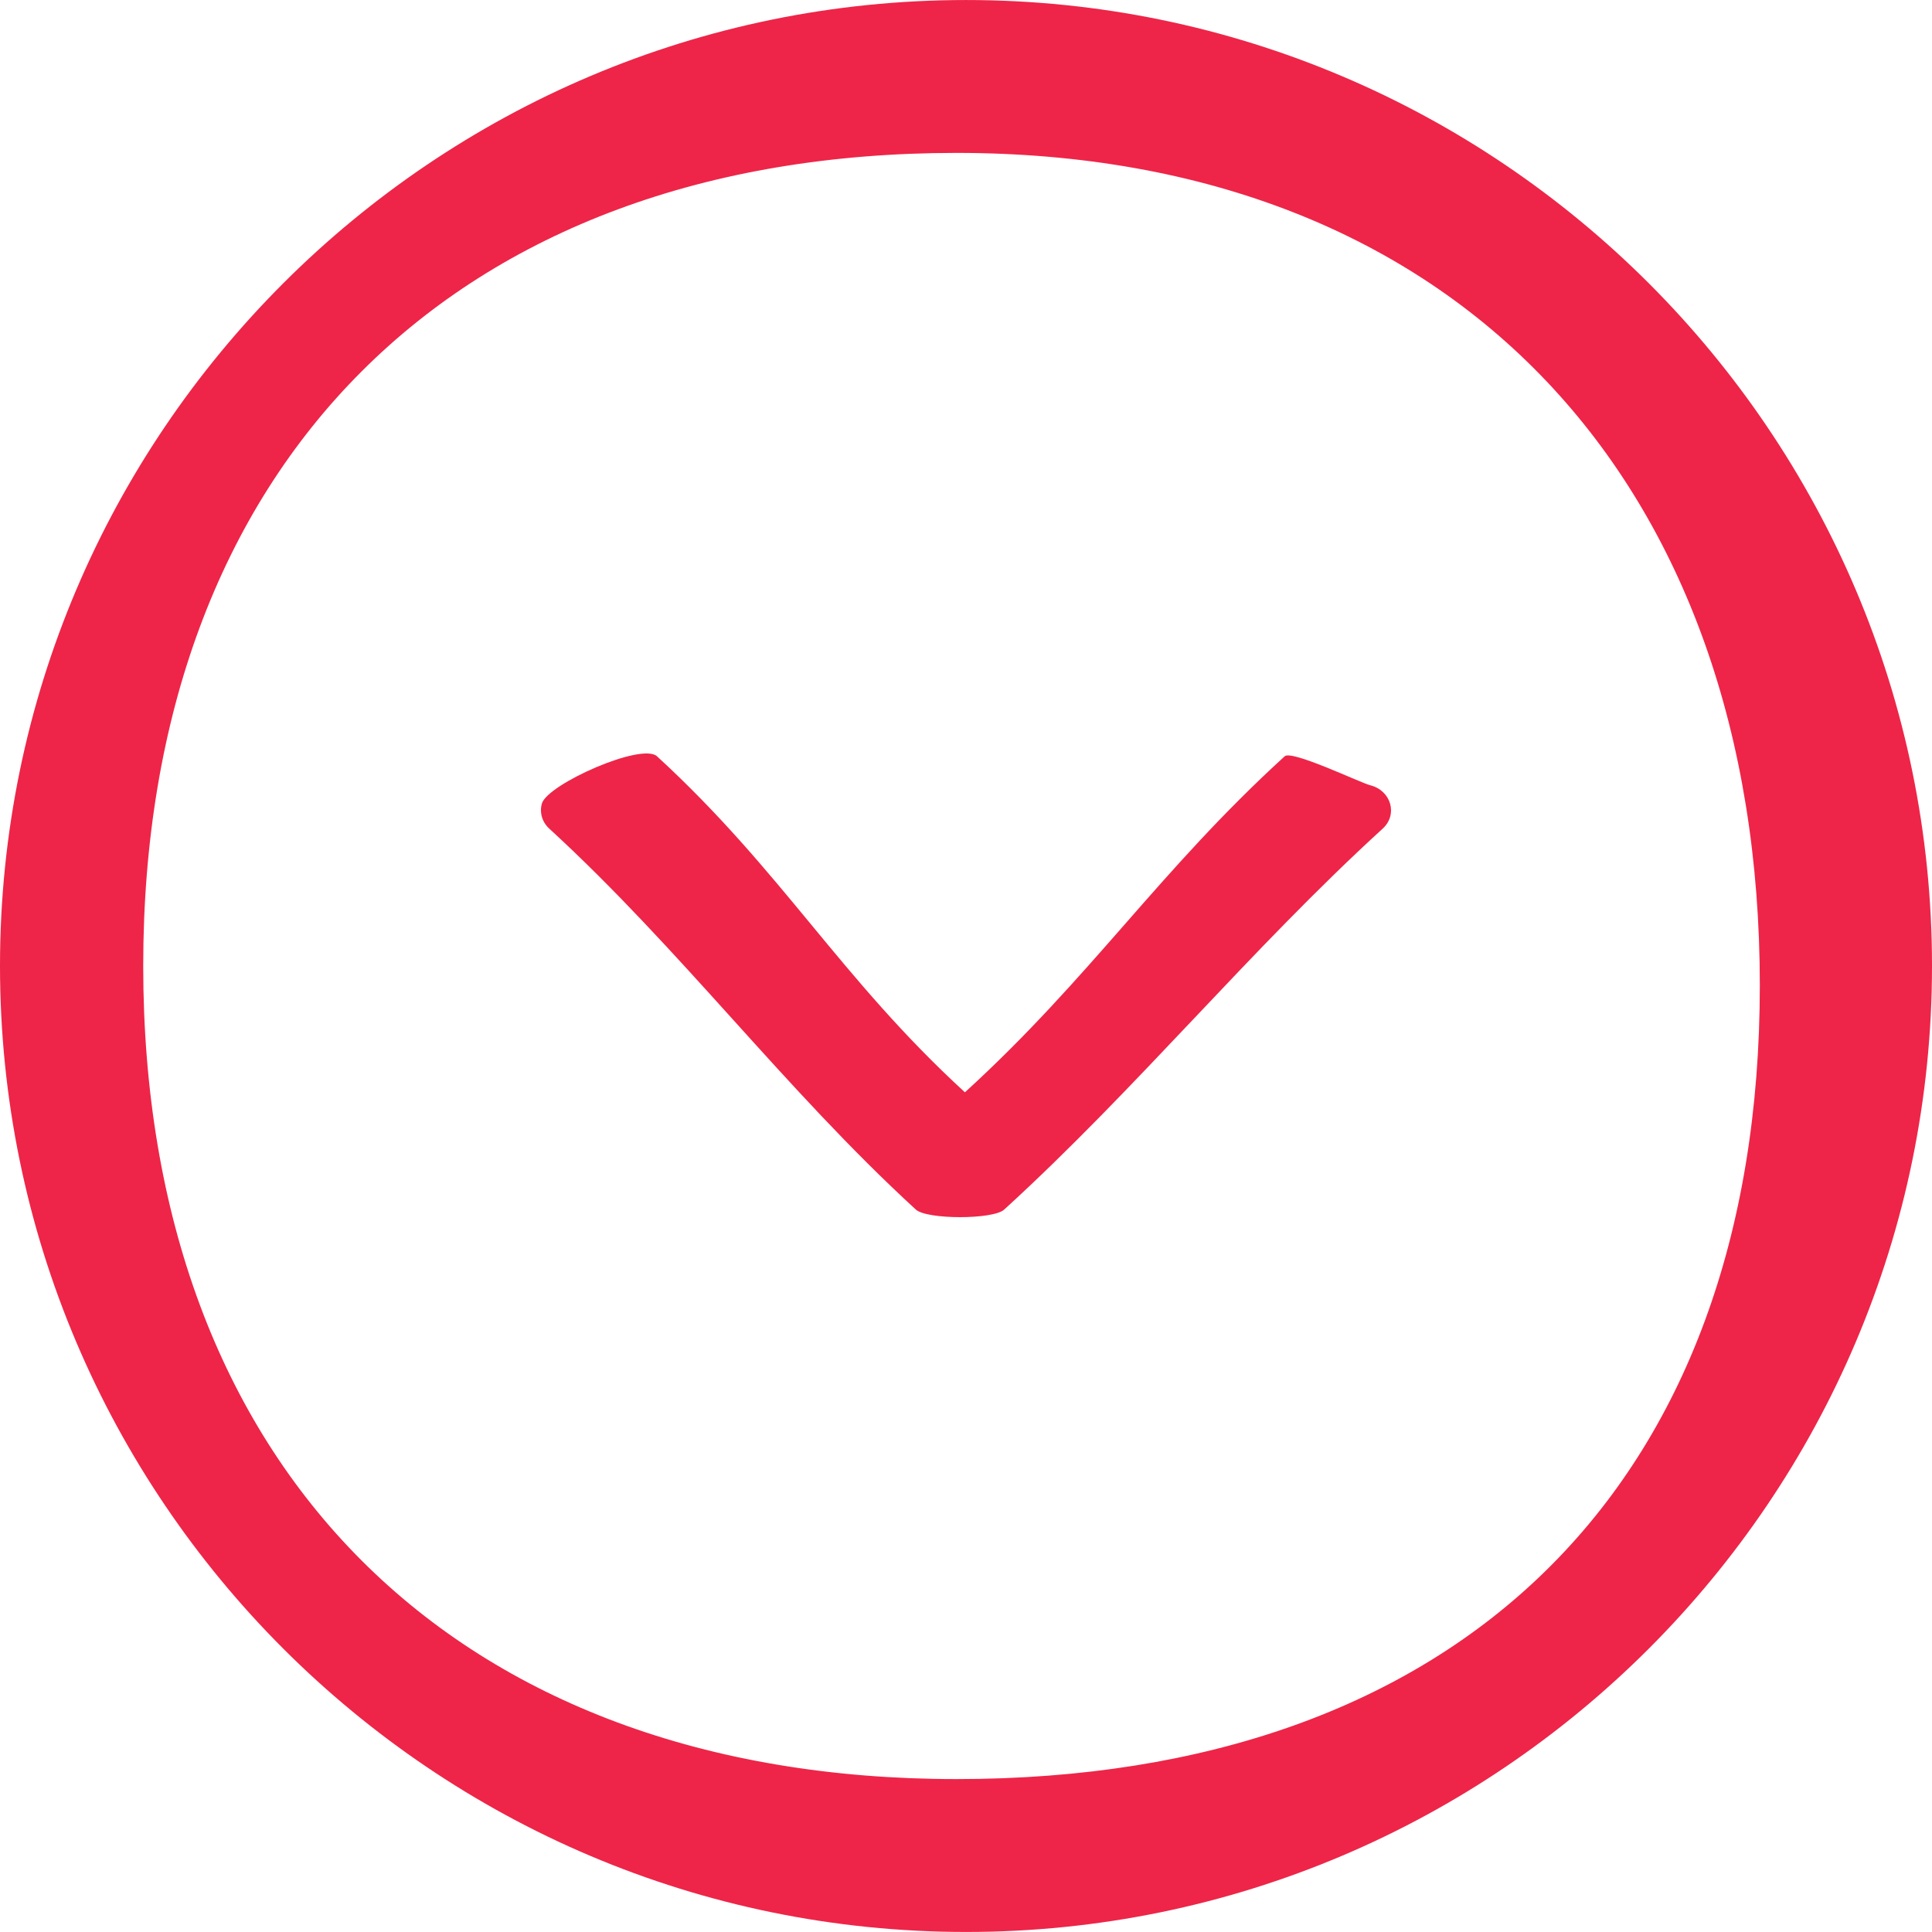 <?xml version="1.0" encoding="UTF-8"?> <svg xmlns="http://www.w3.org/2000/svg" viewBox="1950 2450 100 100" width="100" height="100"><path fill="#ee2548" stroke="none" fill-opacity="1" stroke-width="1" stroke-opacity="1" color="rgb(51, 51, 51)" fill-rule="evenodd" font-size-adjust="none" id="tSvg14e3c15e21b" title="Path 1" d="M 1950 2499.995 C 1950 2472.429 1972.433 2450.001 2000.006 2450.001 C 2027.573 2450.001 2050 2472.428 2050 2499.995 C 2050 2527.566 2027.573 2549.998 2000.006 2549.998C 1972.433 2549.998 1950 2527.566 1950 2499.995Z M 2041.088 2500.995 C 2041.088 2475.035 2025.467 2457.914 1999.507 2457.914 C 1973.54 2457.914 1957.413 2474.035 1957.413 2499.995 C 1957.413 2525.961 1973.539 2542.085 1999.507 2542.085C 2025.467 2542.085 2041.088 2526.961 2041.088 2500.995Z"></path><path fill="#ee2548" stroke="none" fill-opacity="1" stroke-width="1" stroke-opacity="1" color="rgb(51, 51, 51)" fill-rule="evenodd" font-size-adjust="none" id="tSvg14151126c93" title="Path 2" d="M 1978 2491.939 C 1978 2492.283 1978.142 2492.626 1978.428 2492.888 C 1985.255 2499.154 1990.576 2506.341 1997.402 2512.606 C 1997.971 2513.13 2001.404 2513.131 2001.975 2512.609 C 2008.841 2506.343 2014.703 2499.156 2021.568 2492.89 C 2022.366 2492.162 2022.005 2490.914 2020.919 2490.644 C 2020.415 2490.518 2016.865 2488.807 2016.495 2489.145 C 2009.974 2495.096 2006.464 2500.587 1999.944 2506.538 C 1993.461 2500.588 1990.491 2495.098 1984.008 2489.147 C 1983.215 2488.416 1978.344 2490.59 1978.05 2491.586C 1978.016 2491.701 1977.999 2491.82 1978 2491.939Z" style=""></path><defs> </defs></svg> 